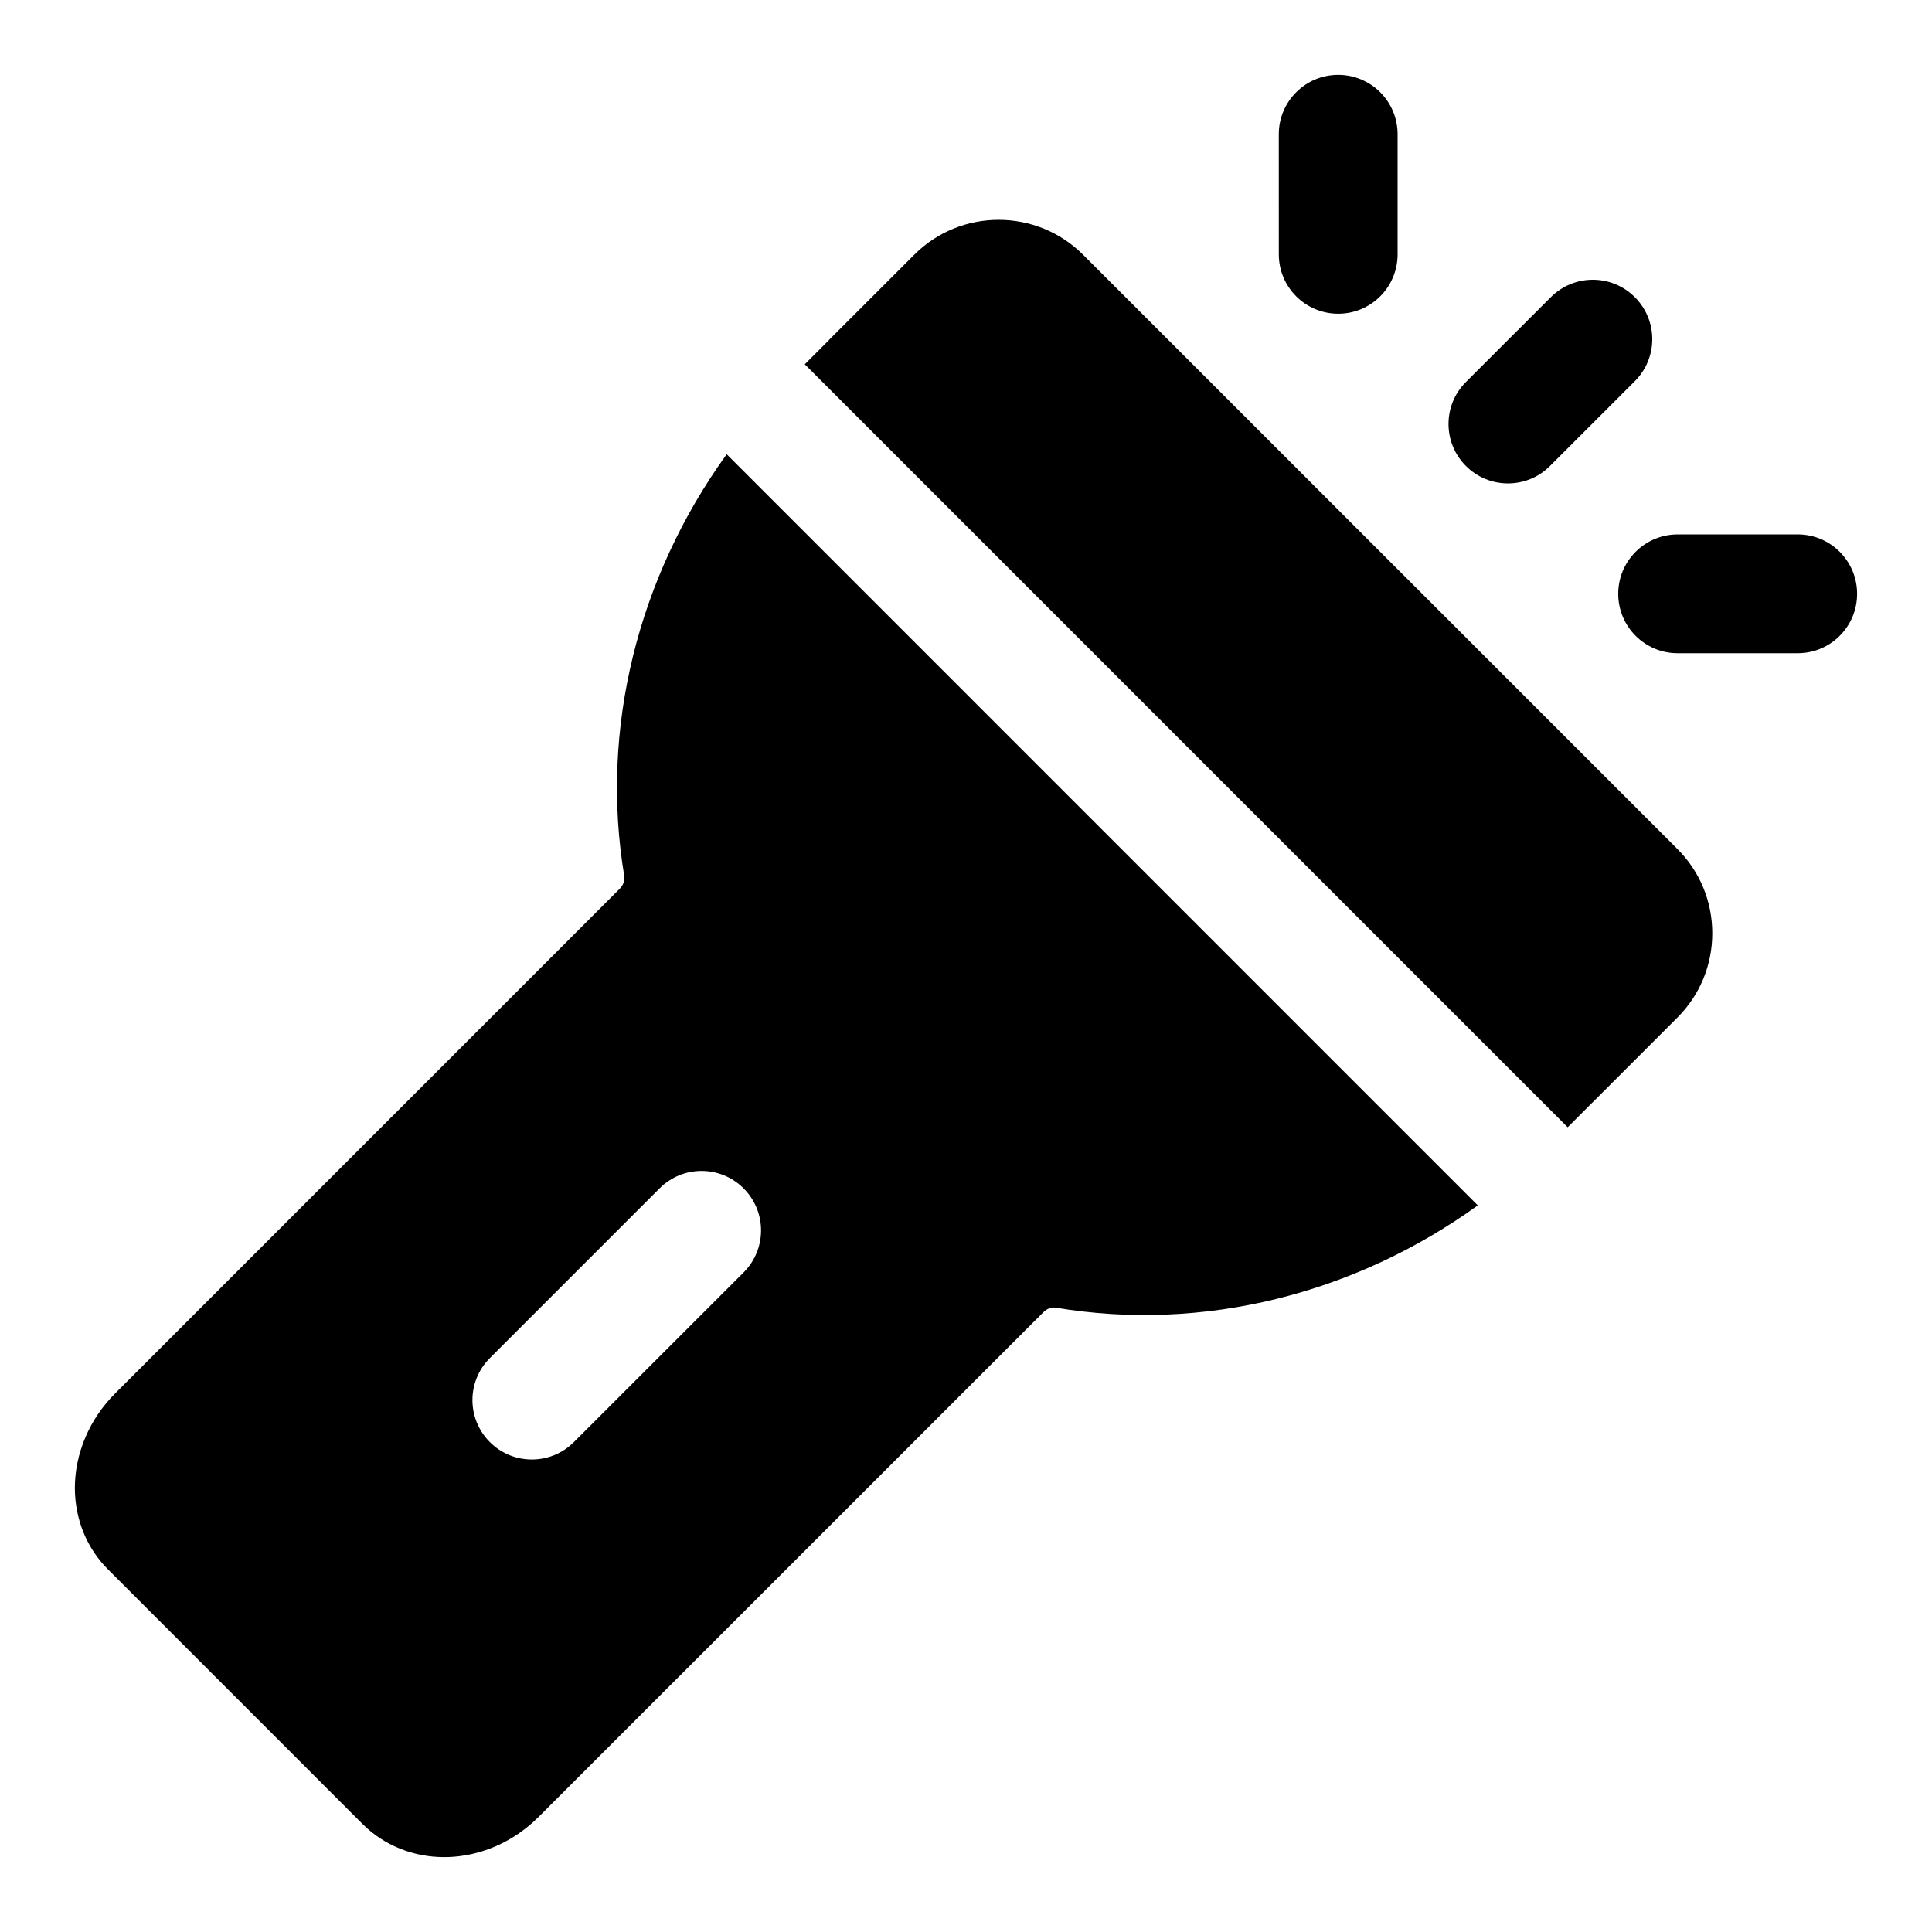 <?xml version="1.0" encoding="UTF-8"?>
<!-- Uploaded to: ICON Repo, www.svgrepo.com, Generator: ICON Repo Mixer Tools -->
<svg fill="#000000" width="800px" height="800px" version="1.1" viewBox="144 144 512 512" xmlns="http://www.w3.org/2000/svg">
 <g>
  <path d="m336.58 264.38c-23.488 32.543-33.676 72.77-27.129 111.89 0.141 0.805-0.109 2.156-1.258 3.305l-133.68 133.7c-6.785 6.754-10.656 15.871-10.676 25 0 8.281 3.117 15.965 8.785 21.633l67.465 67.48c5.637 5.637 13.414 8.77 21.633 8.77 0.836 0 1.652-0.031 2.504-0.094 8.344-0.645 16.344-4.394 22.5-10.547l133.73-133.71c1.117-1.148 2.441-1.418 3.32-1.258 39.078 6.551 79.32-3.621 111.86-27.109zm4.504 216.81-45 44.98c-3.07 3.07-7.102 4.613-11.133 4.613s-8.062-1.543-11.133-4.613c-6.156-6.156-6.156-16.105 0-22.262l44.98-44.98c6.156-6.156 16.105-6.156 22.262 0 6.16 6.156 6.16 16.105 0.023 22.262z"/>
  <path d="m559.45 442.73 6.422-6.422c0.047-0.047 0.094-0.062 0.125-0.109l22.5-22.5c5.984-5.969 9.273-13.918 9.273-22.371s-3.289-16.406-9.273-22.371l-157.46-157.44c-12.312-12.328-32.418-12.359-44.762 0l-22.492 22.48c-0.031 0.031-0.062 0.078-0.094 0.125l-6.422 6.422z"/>
  <path d="m543.62 272.11c-4.031 0-8.062-1.543-11.133-4.613-6.156-6.156-6.156-16.121 0-22.262l22.5-22.484c6.156-6.156 16.105-6.156 22.262 0s6.156 16.121 0 22.262l-22.5 22.484c-3.07 3.086-7.102 4.613-11.129 4.613z"/>
  <path d="m620.41 317.11h-31.82c-8.707 0-15.742-7.055-15.742-15.742 0-8.691 7.039-15.742 15.742-15.742l31.82-0.004c8.707 0 15.742 7.055 15.742 15.742 0.004 8.695-7.035 15.746-15.742 15.746z"/>
  <path d="m498.64 227.14c-8.707 0-15.742-7.055-15.742-15.742l-0.004-31.82c0-8.691 7.039-15.742 15.742-15.742 8.707 0 15.742 7.055 15.742 15.742v31.82c0.004 8.688-7.051 15.742-15.738 15.742z"/>
 </g>
</svg>